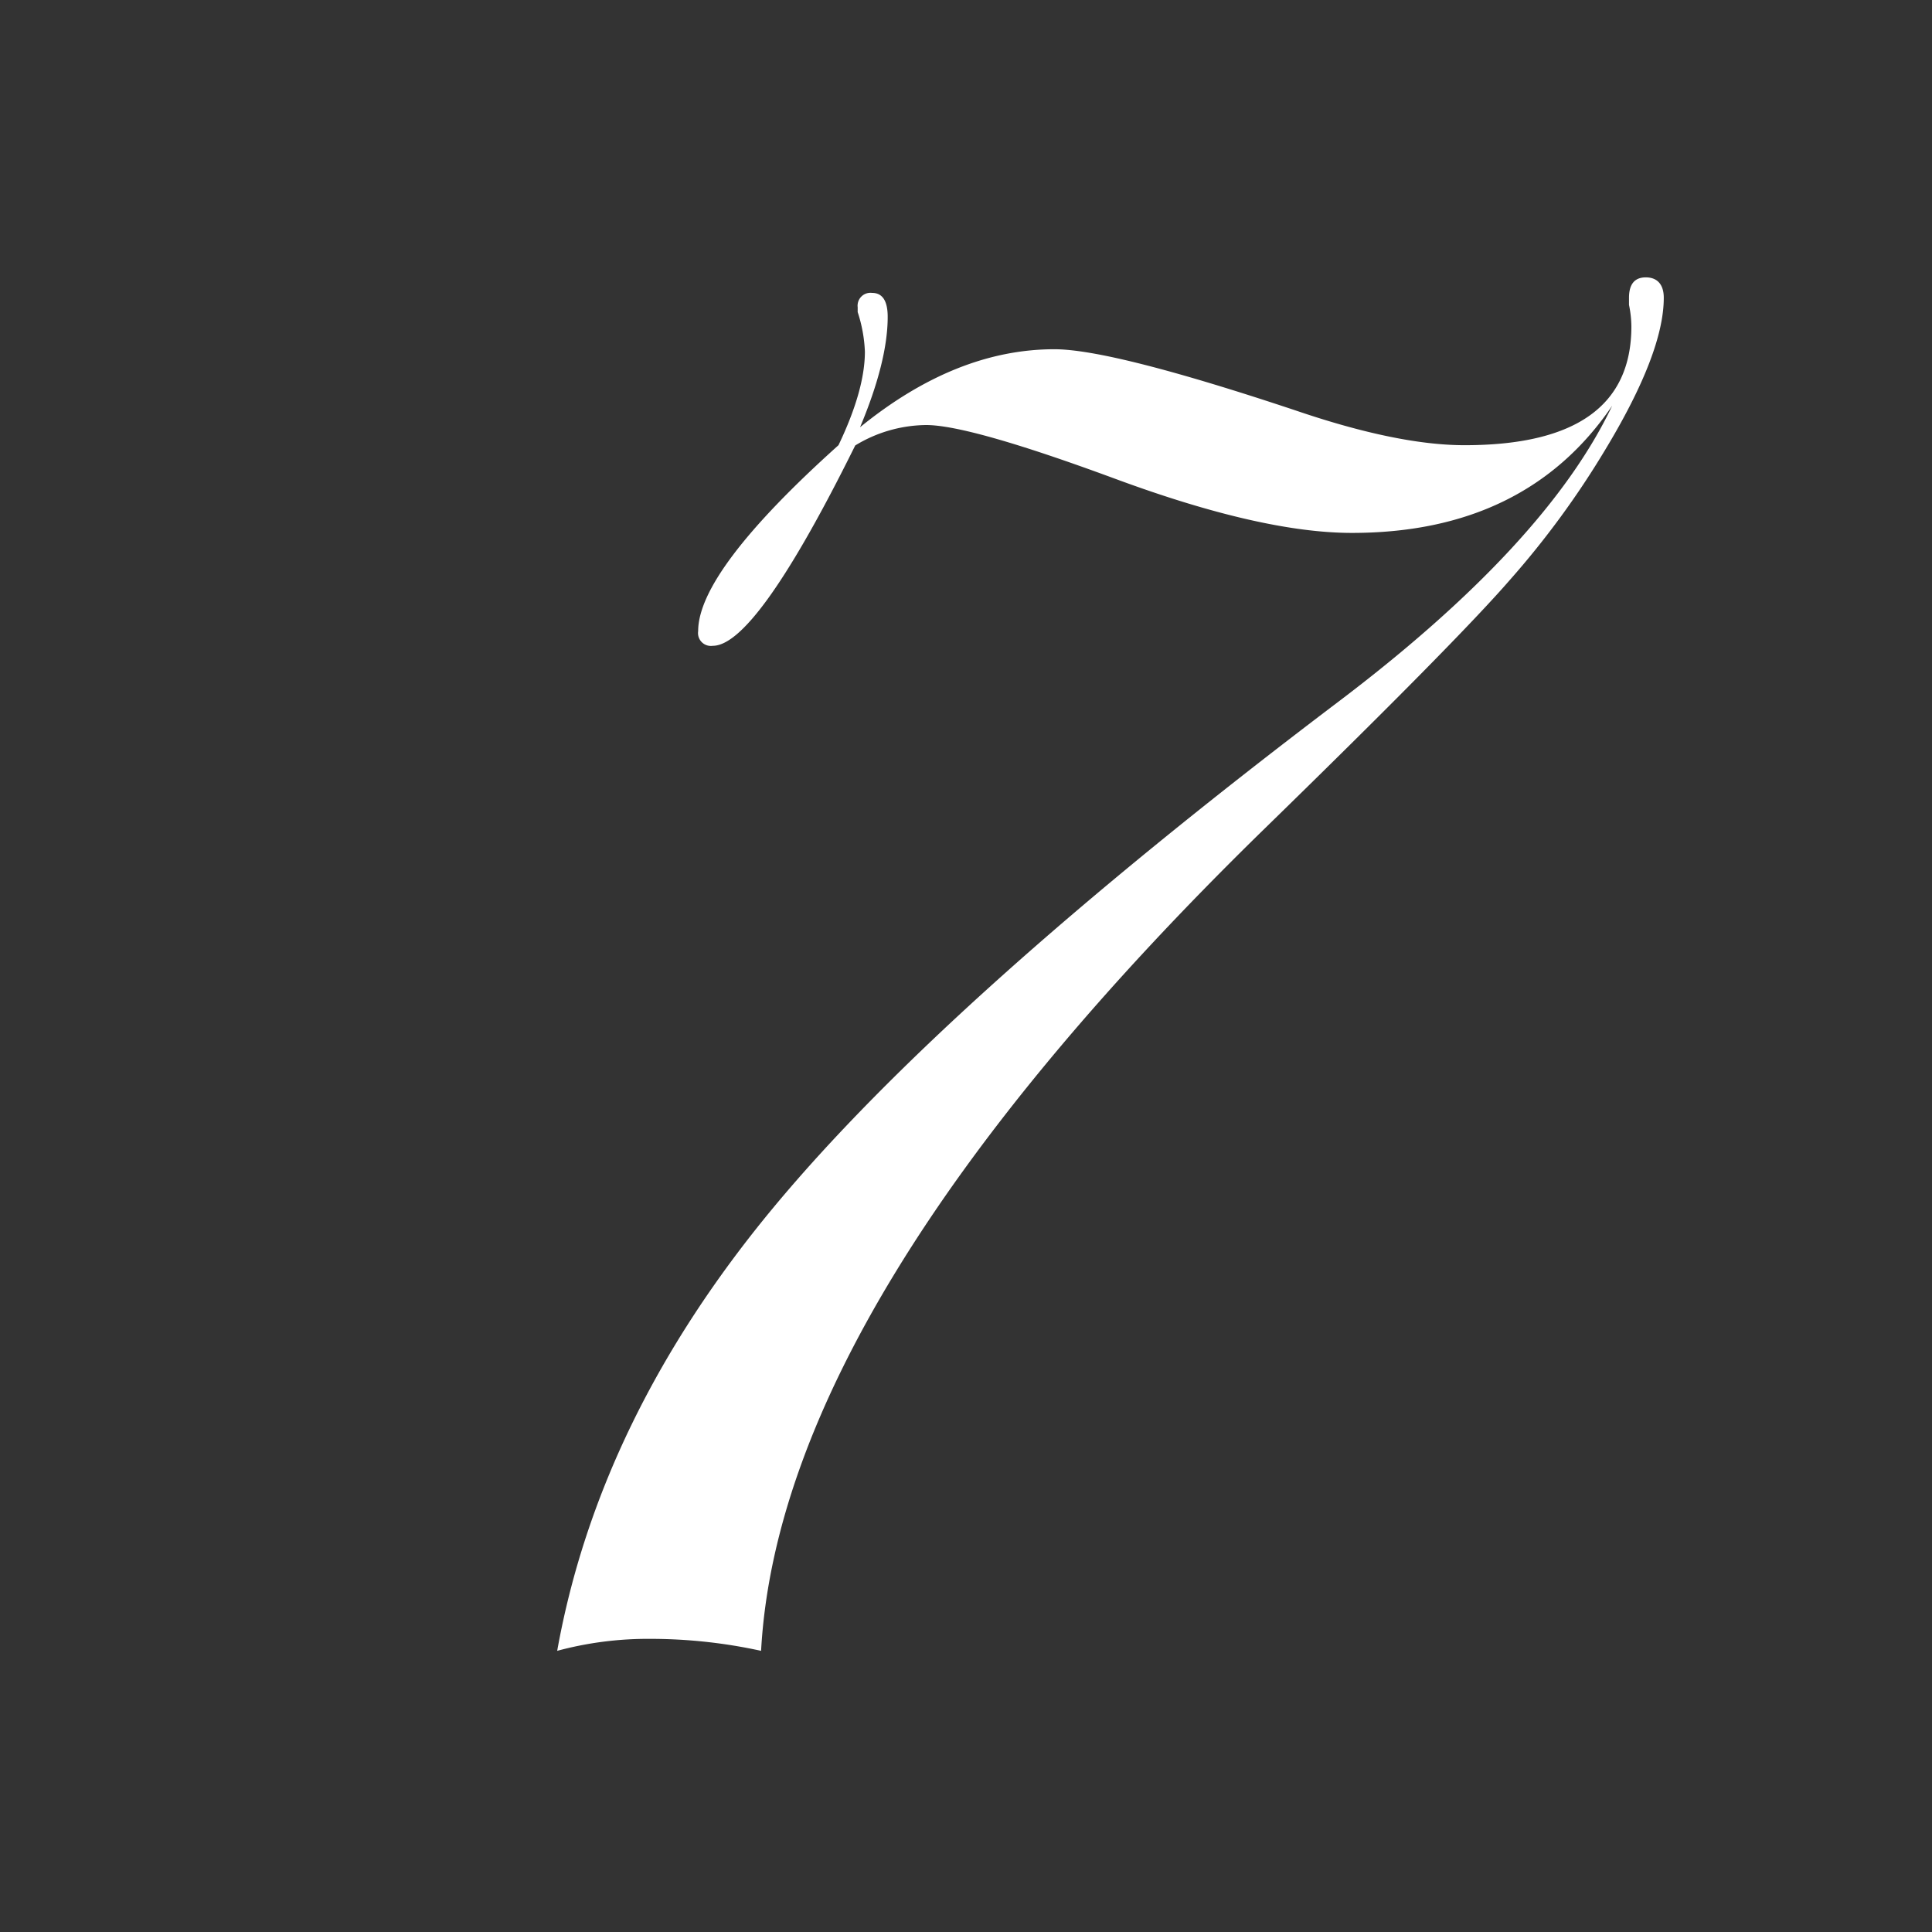 <svg xmlns="http://www.w3.org/2000/svg" id="&#x5716;&#x5C64;_1" data-name="&#x5716;&#x5C64; 1" viewBox="0 0 300 300"><rect x="0" y="0" width="300" height="300" fill="#333333" stroke="none"/><defs><style>.cls-1{fill:#fff;}</style></defs><path class="cls-1" d="M258.35,46.24q0,8.57-9.13,23.66A136.43,136.43,0,0,1,234.5,90q-8.4,9.69-38.4,38.93-74.94,73.22-77.92,127.41a80.51,80.51,0,0,0-17.13-1.86,54.17,54.17,0,0,0-14.53,1.86Q93,220.21,120,187.62t87.51-78.42Q240.09,84.62,250.34,63q-13.41,19.75-40.42,19.75-14,0-36.69-8.38T143.8,66a21.5,21.5,0,0,0-11,3.17l-1.12,2.24q-14.53,28.88-21,28.87A2,2,0,0,1,108.41,98q0-9.3,21.79-28.87,4.1-8.57,4.1-14.53a22.5,22.5,0,0,0-1.12-6.14v-.75a2,2,0,0,1,2.23-2.23q2.43,0,2.43,3.72,0,6.9-4.29,17.14,14.89-12.11,30.18-12.11,8.94,0,37.44,9.5,15.83,5.4,26.26,5.4,25.89,0,25.89-18.44a17.11,17.11,0,0,0-.37-3.35V46.24c0-2.11.87-3.17,2.61-3.17S258.35,44.13,258.35,46.24Z"></path></svg>